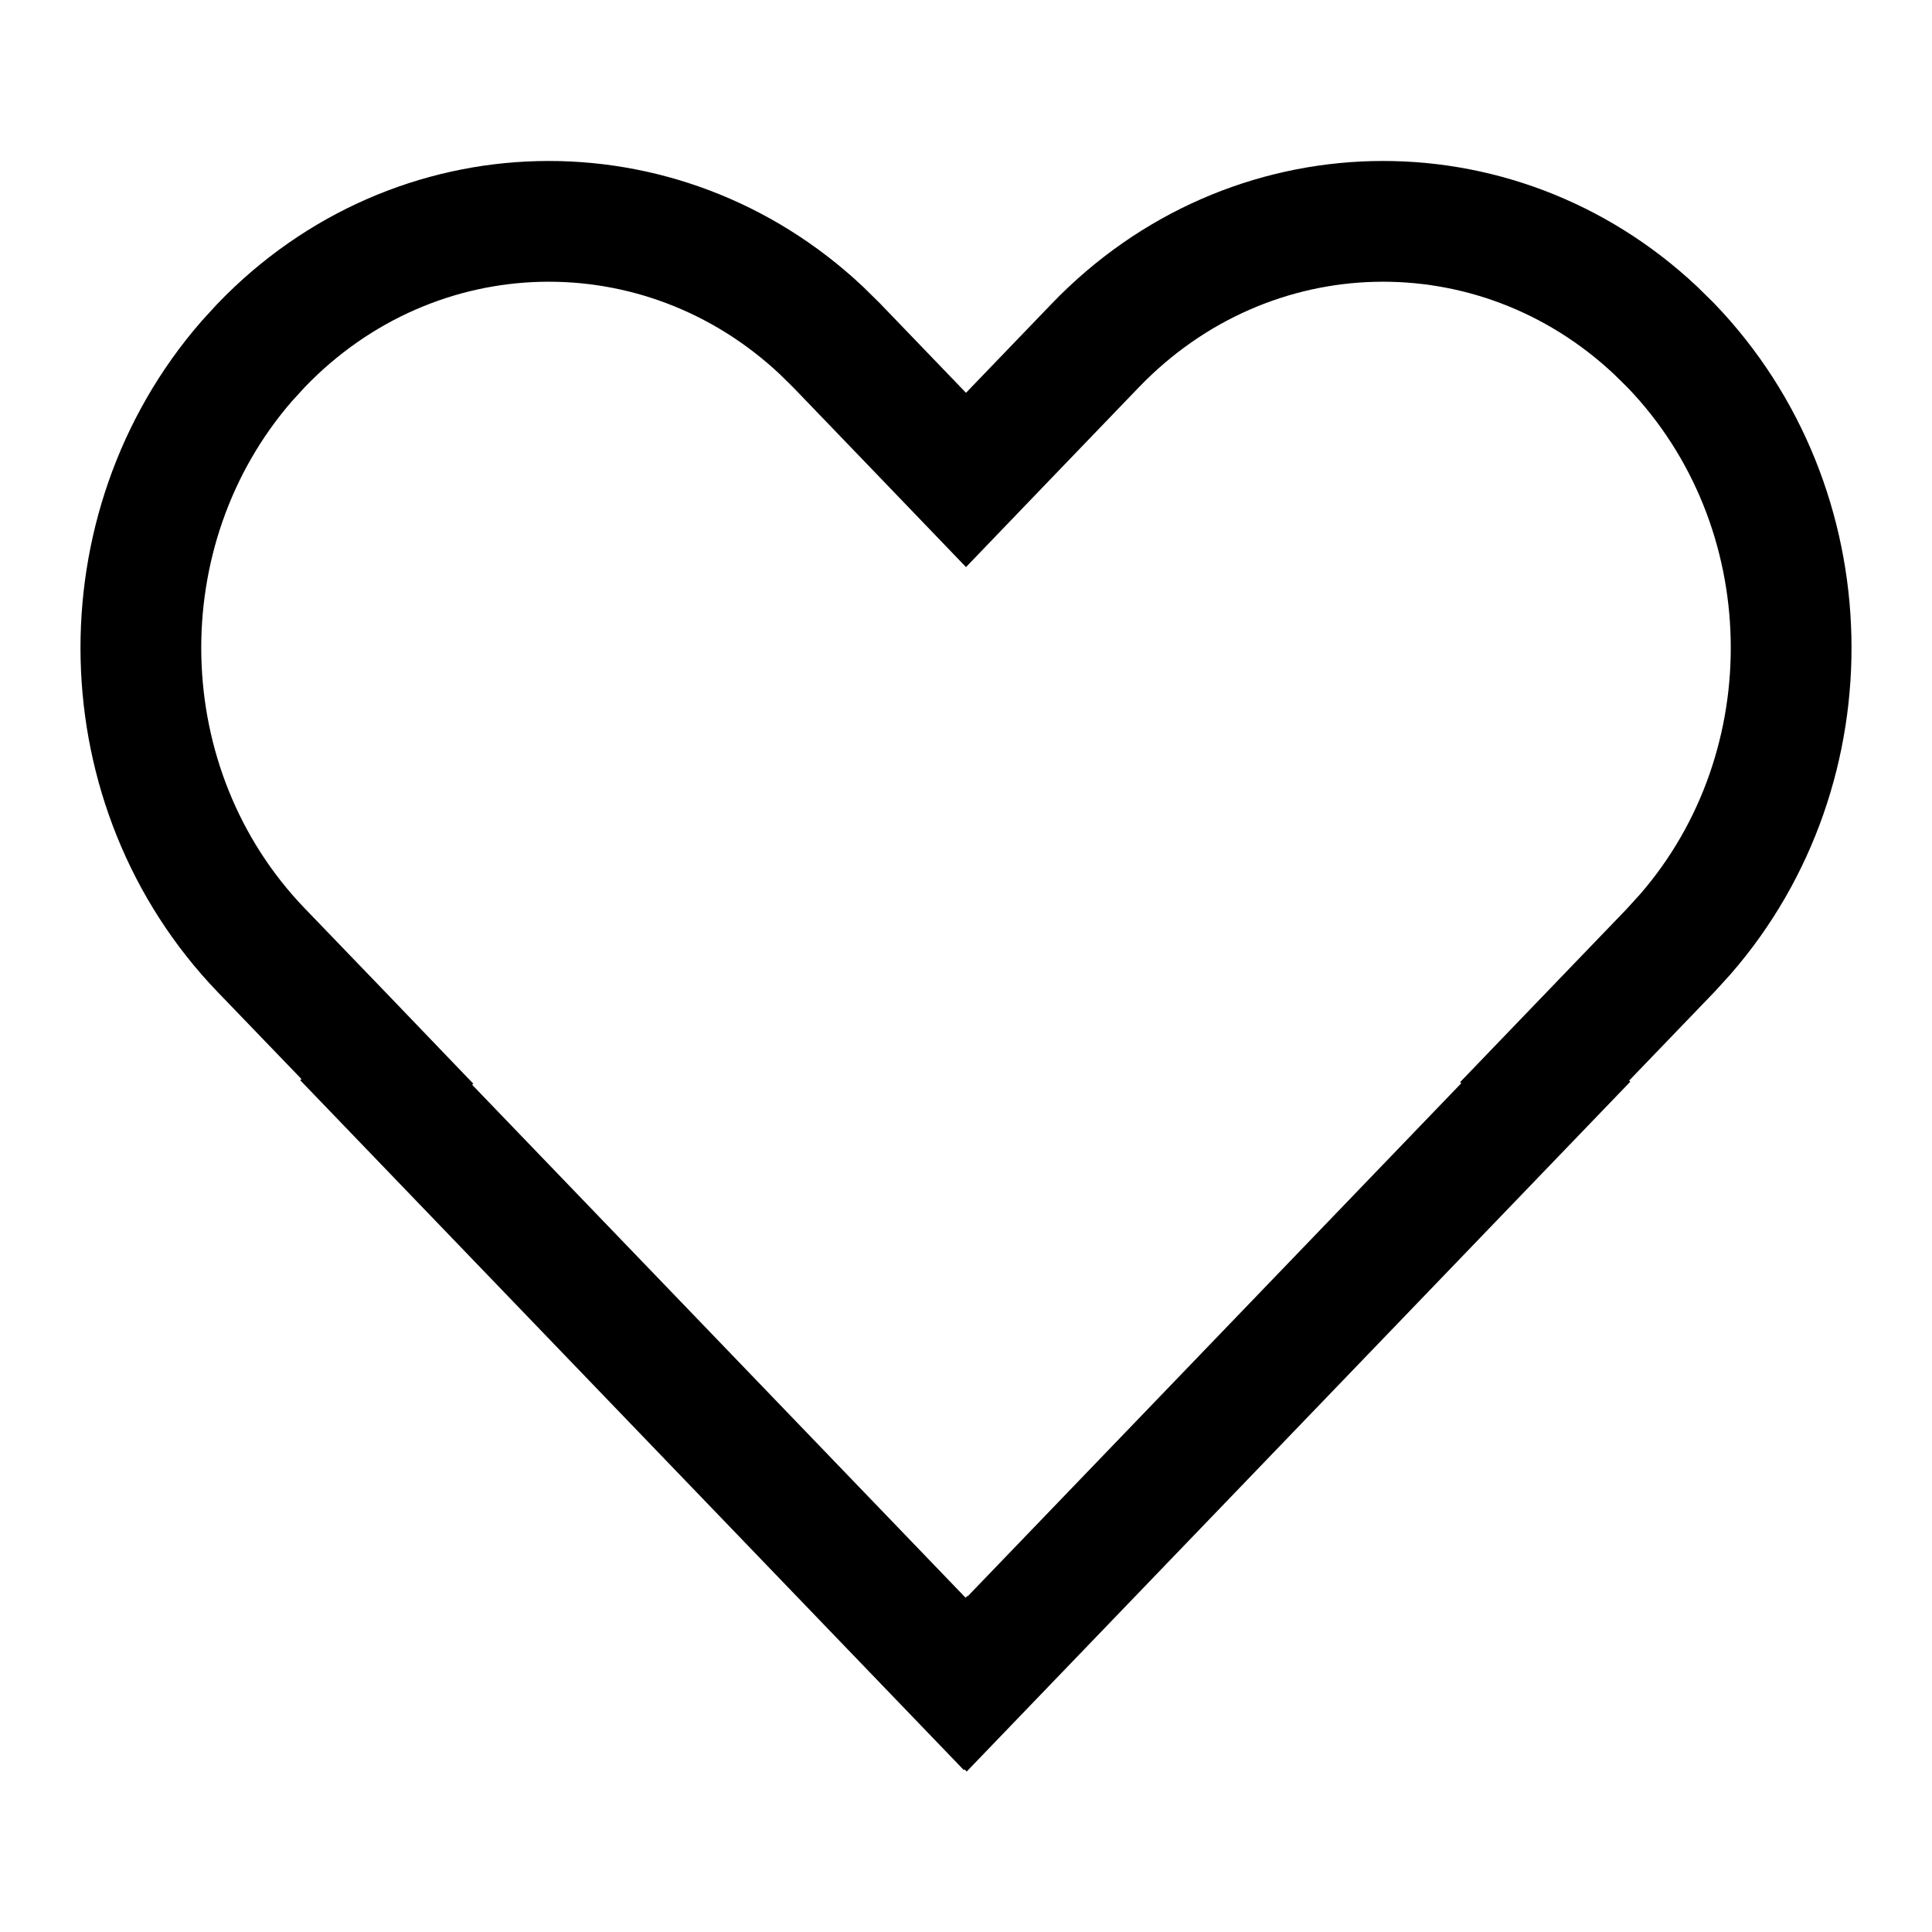 <svg width="24" height="24" viewBox="0 0 24 24" fill="none" xmlns="http://www.w3.org/2000/svg">
<path d="M13.607 4.291C15.523 2.3 18.58 2.238 20.566 4.104L20.756 4.291C22.686 6.297 22.747 9.523 20.936 11.605L20.756 11.803L19.689 12.912L19.188 13.433L19.202 13.447L12.015 20.918L12 20.902L11.984 20.918L4.797 13.447L4.812 13.433L4.312 12.912L3.244 11.803C1.314 9.796 1.254 6.572 3.063 4.489L3.244 4.291C5.159 2.3 8.216 2.238 10.203 4.104L10.393 4.291L11.46 5.4L12 5.962L12.54 5.4L13.607 4.291Z" stroke="black" stroke-width="1.5"/>
</svg>
